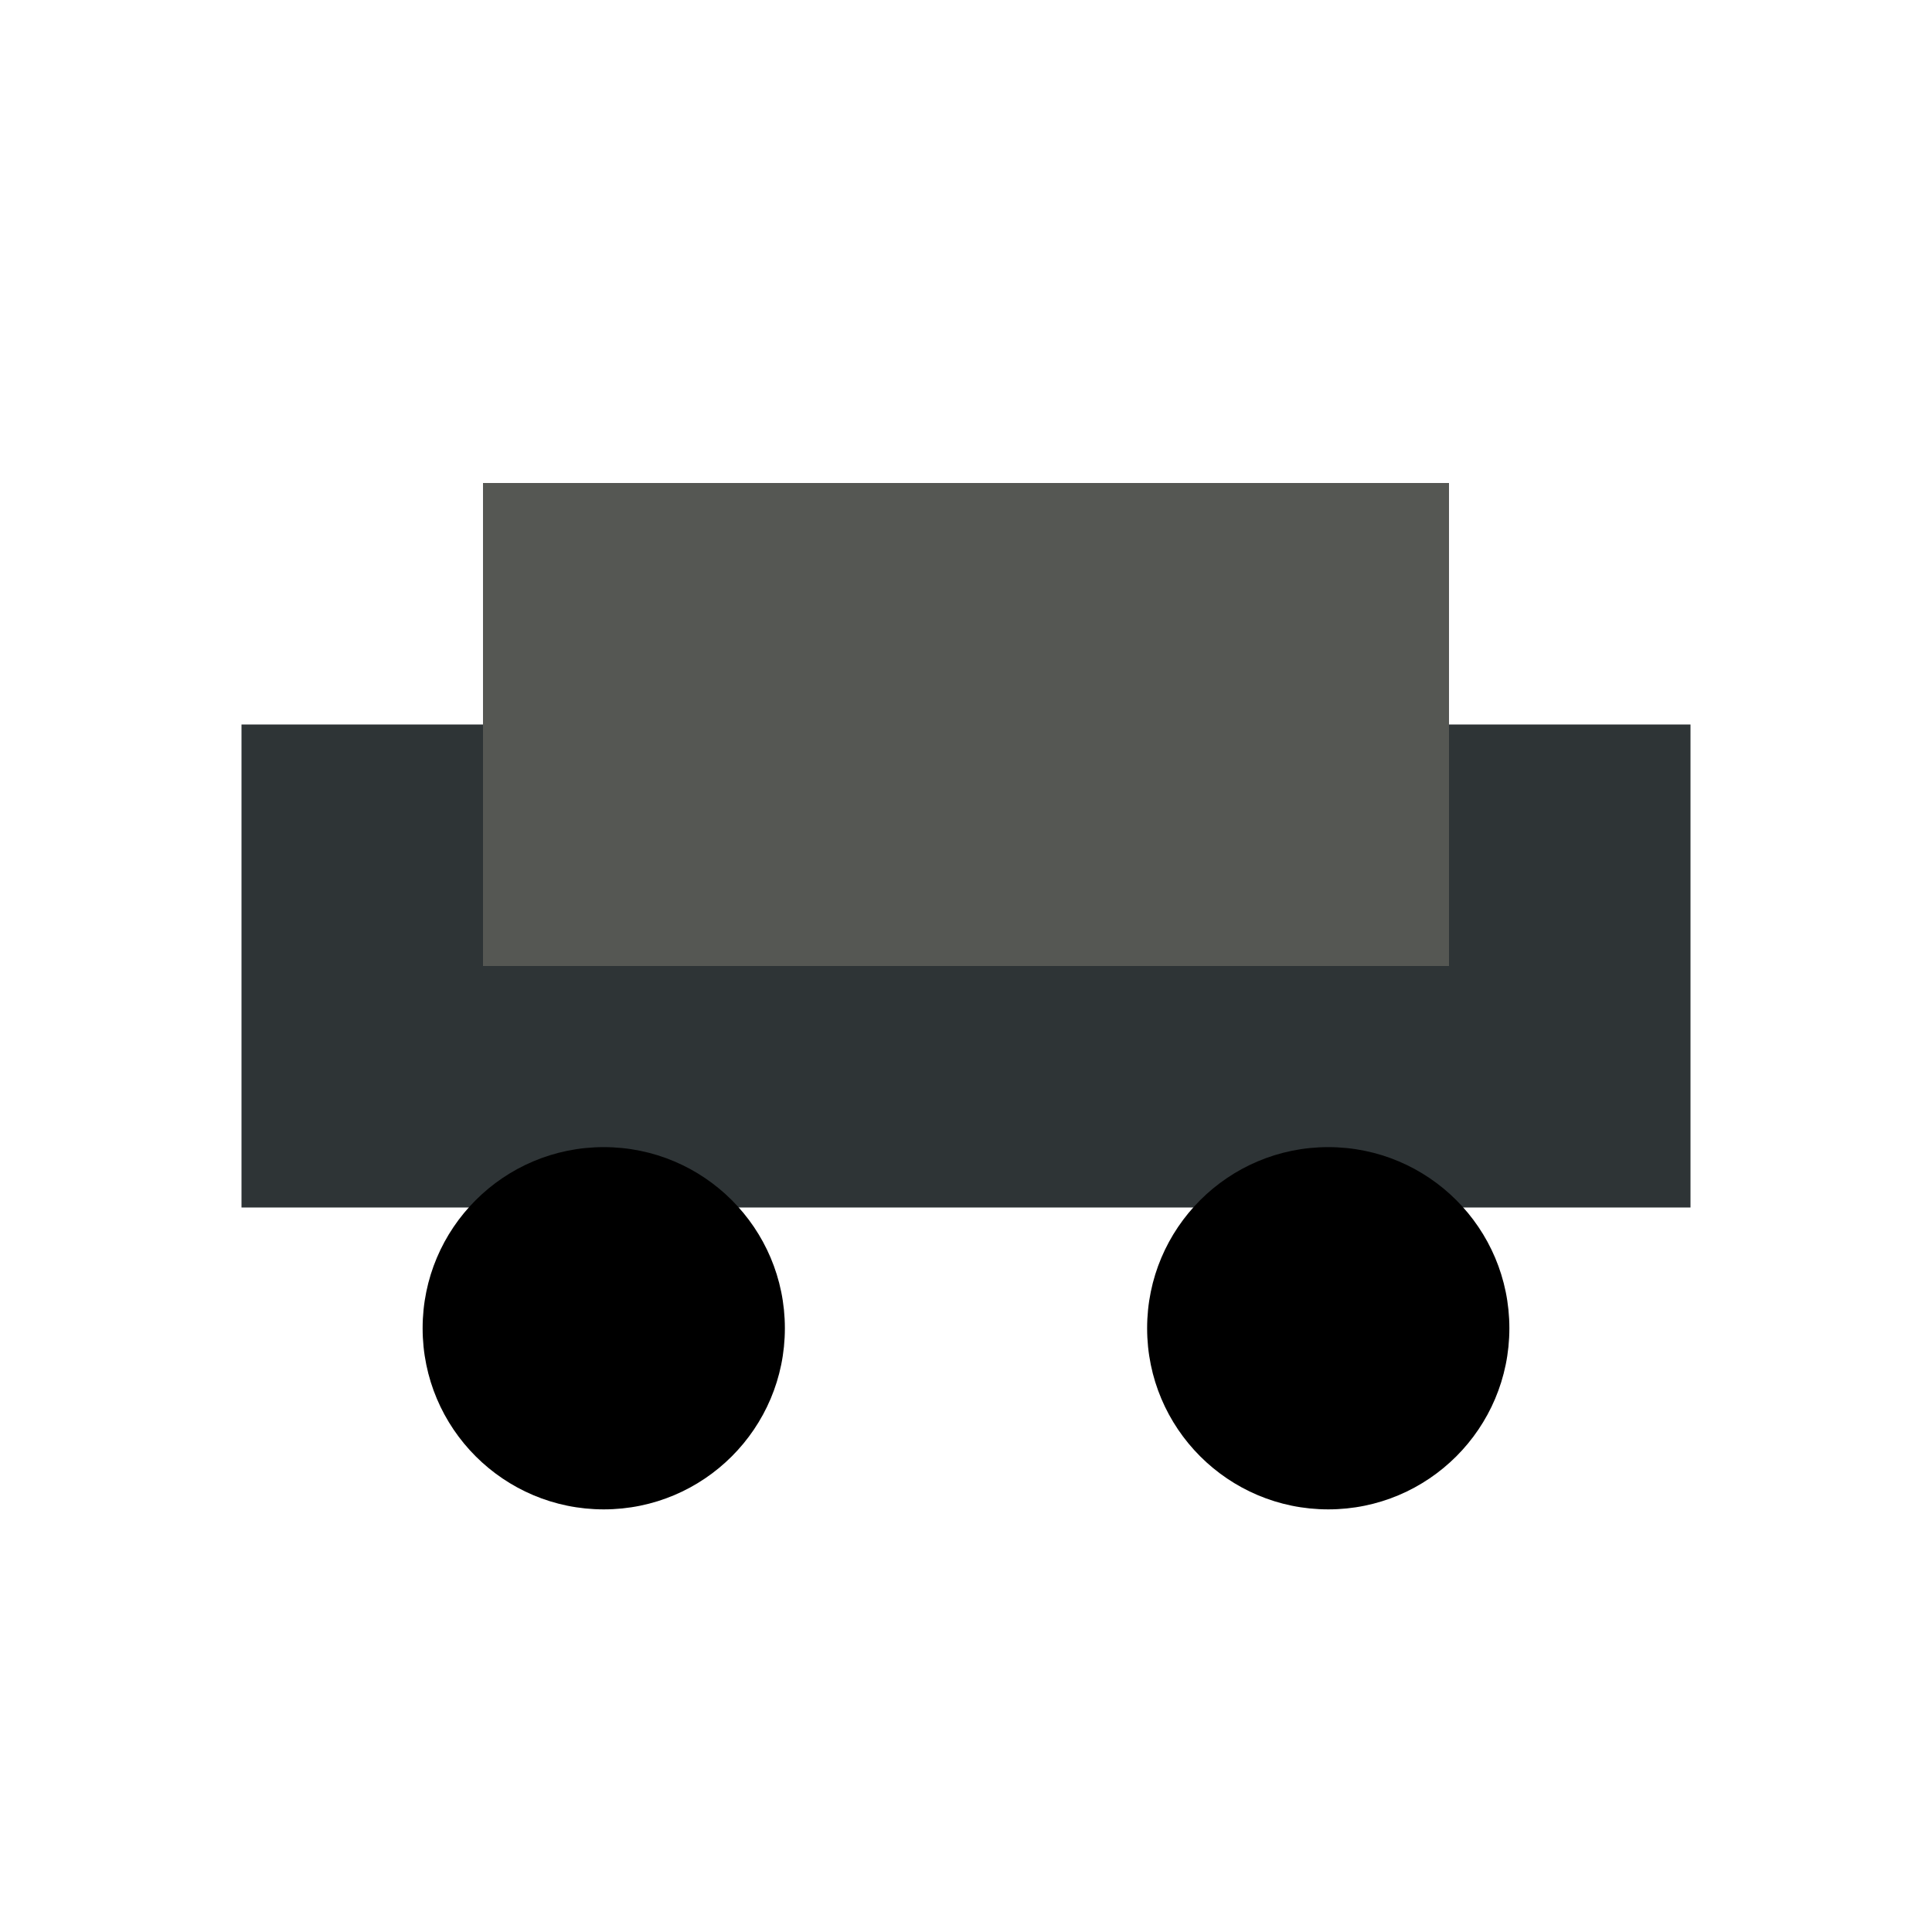 <svg viewBox="0 0 64 64" xmlns="http://www.w3.org/2000/svg">
  <rect x="8" y="24" width="48" height="16" fill="#2e3436"/>
  <rect x="16" y="16" width="32" height="16" fill="#555753"/>
  <circle cx="20" cy="44" r="6" fill="#000"/>
  <circle cx="44" cy="44" r="6" fill="#000"/>
</svg>
